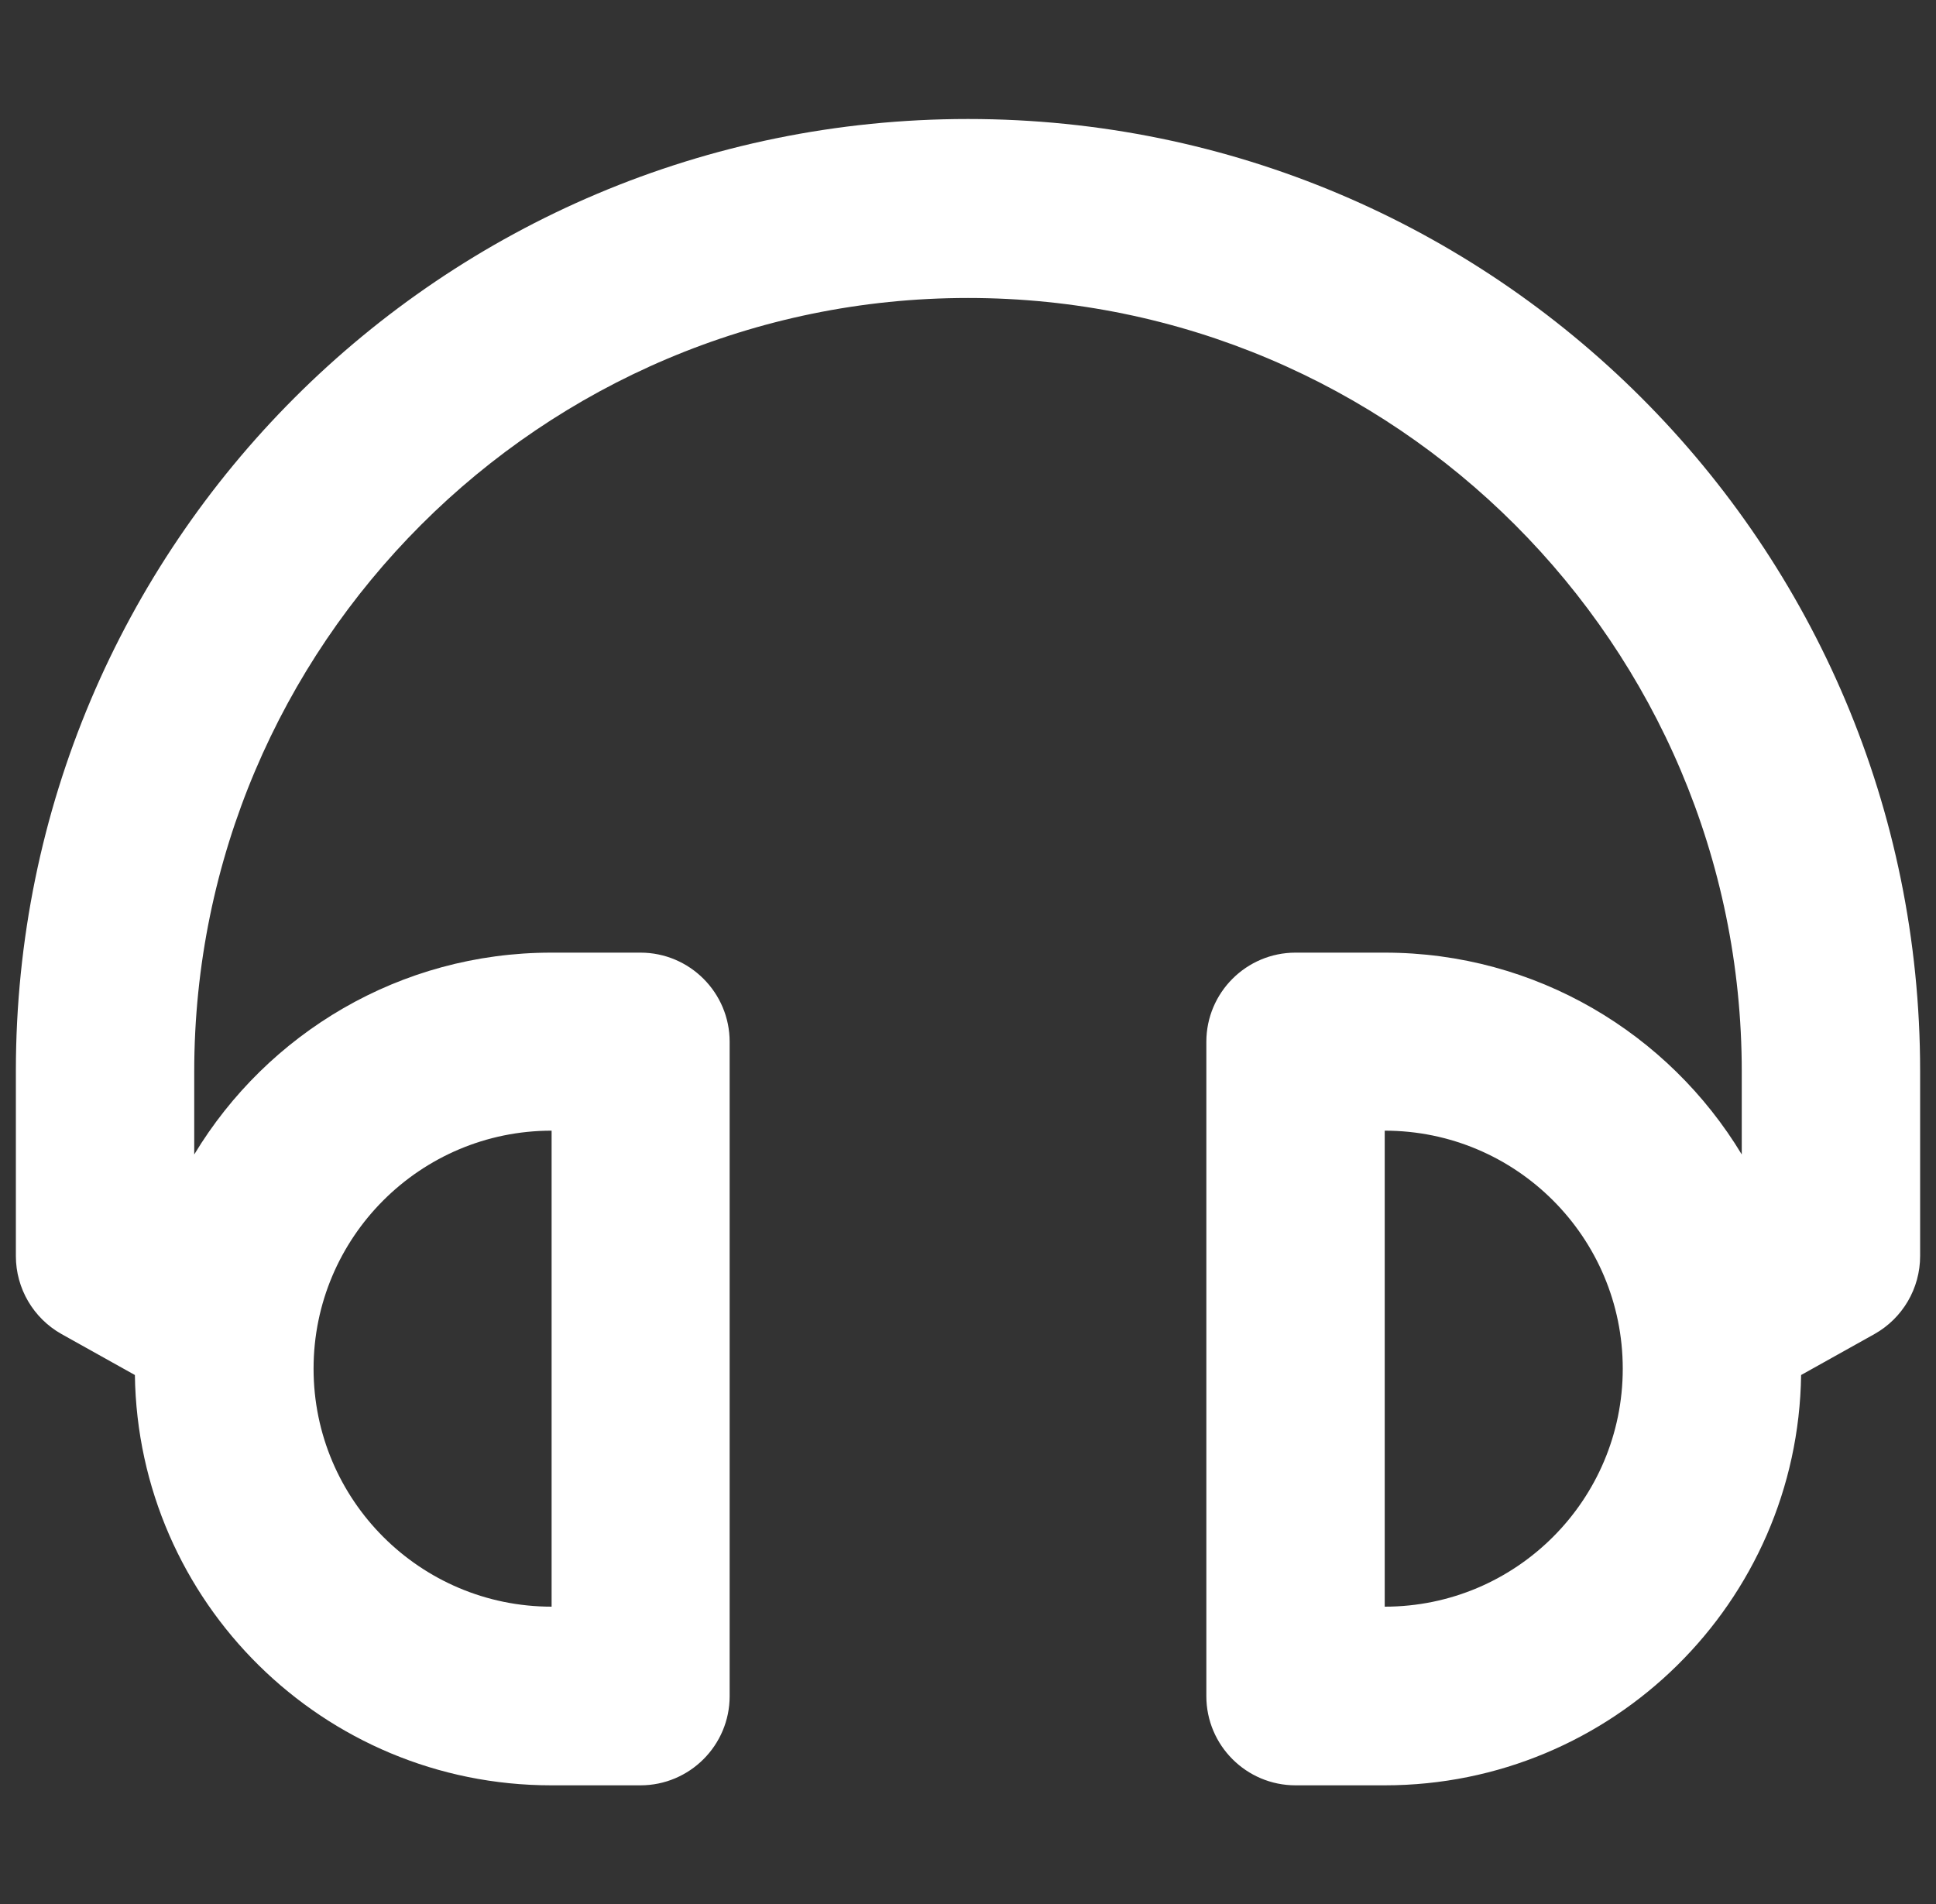 <?xml version="1.0" encoding="UTF-8"?>
<svg xmlns="http://www.w3.org/2000/svg" id="Layer_1" data-name="Layer 1" viewBox="0 0 61 60">
  <rect x="0" y="0" width="61" height="60" fill="#333333" stroke="none"/>
  <defs>
    <style>
      .cls-1 {
        fill: #fff;
        stroke-width: 0px;
      }
    </style>
  </defs>
  <path class="cls-1" d="m30.5,3.75C13.92,3.75.5,17.17.5,33.75v5.83c0,1.02.55,1.96,1.44,2.46l2.31,1.29c.1,7.16,5.94,12.93,13.12,12.93h2.81c1.55,0,2.81-1.26,2.81-2.81v-20.62c0-1.55-1.26-2.81-2.81-2.81h-2.81c-4.77,0-8.95,2.55-11.25,6.36v-2.61c0-13.44,10.93-24.38,24.38-24.38s24.38,10.93,24.38,24.38v2.61c-2.3-3.81-6.48-6.36-11.25-6.36h-2.81c-1.55,0-2.81,1.26-2.81,2.81v20.62c0,1.55,1.26,2.81,2.81,2.81h2.81c7.18,0,13.02-5.77,13.12-12.93l2.31-1.29c.89-.5,1.44-1.44,1.44-2.46v-5.83c0-16.58-13.42-30-30-30Zm-13.12,31.88v15c-4.14,0-7.5-3.36-7.5-7.5s3.36-7.5,7.5-7.5Zm26.25,15v-15c4.14,0,7.5,3.36,7.5,7.5s-3.36,7.5-7.5,7.5Z"></path>
</svg>

